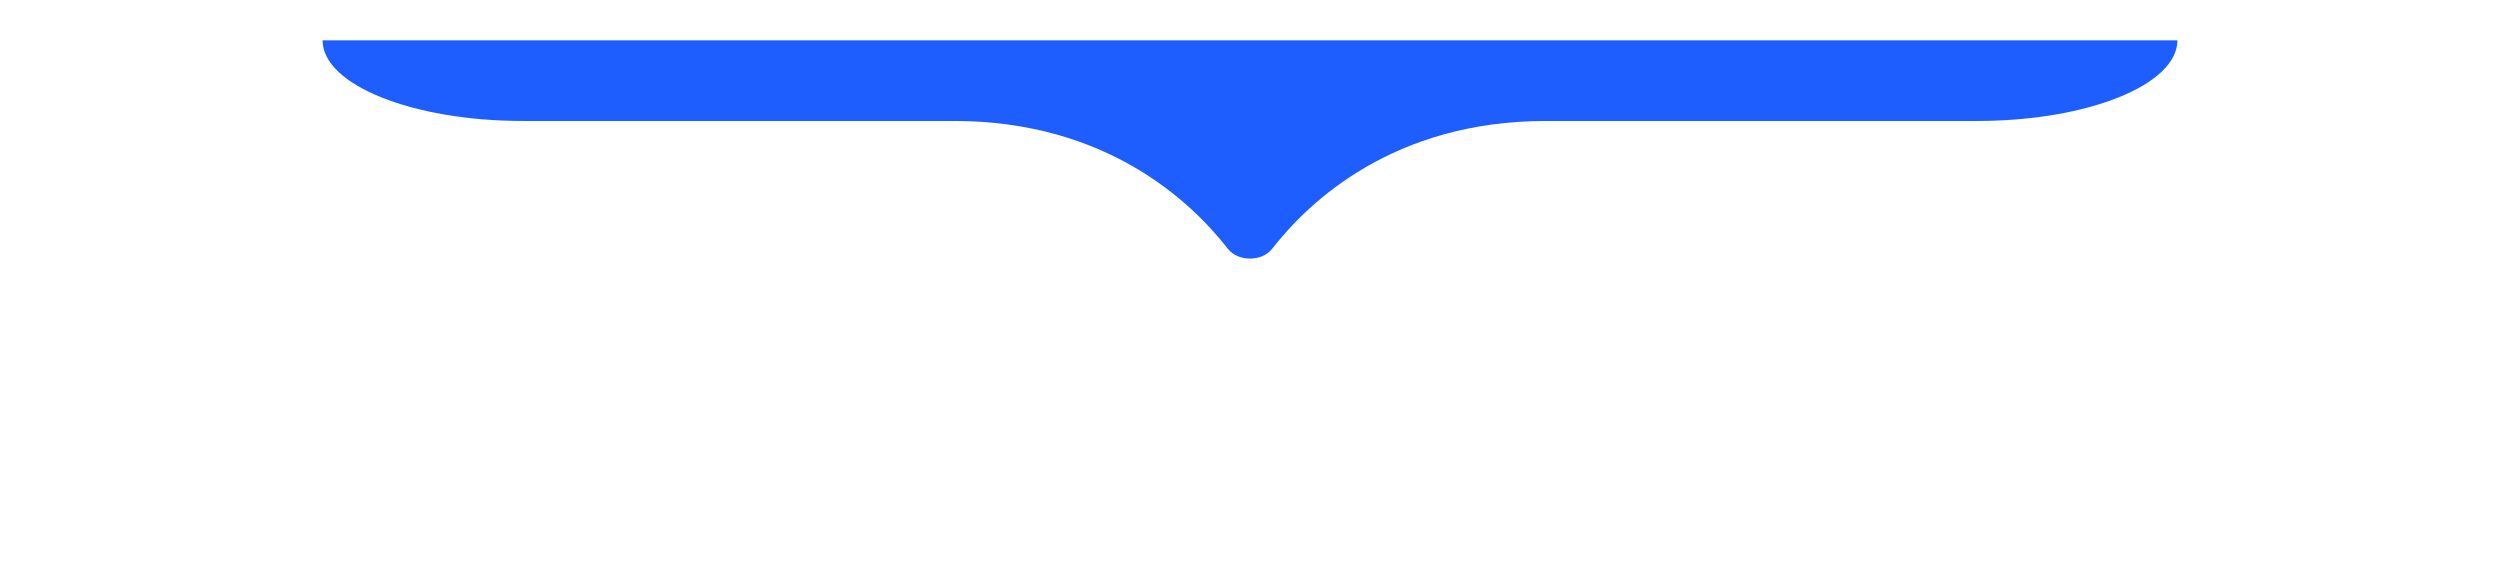 <svg width="124" height="29" viewBox="0 0 124 29" fill="none" xmlns="http://www.w3.org/2000/svg">
<g filter="url(#filter0_d_1342_3822)">
<path fillRule="evenodd" clipPath="evenodd" d="M108 -1.60858e-05L16 0C16 2.209 20.453 4 25.946 4L47.324 4L76.676 4C69.133 4 64.922 7.995 63.1 10.339C62.595 10.989 61.405 10.989 60.9 10.339C59.078 7.996 54.868 4.001 47.327 4L98.054 4C103.547 4 108 2.209 108 -1.60858e-05Z" fill="#1E5EFF"/>
</g>
<defs>
<filter id="filter0_d_1342_3822" x="0" y="-14" width="124" height="42.827" filterUnits="userSpaceOnUse" color-interpolation-filters="sRGB">
<feFlood flood-opacity="0" result="BackgroundImageFix"/>
<feColorMatrix in="SourceAlpha" type="matrix" values="0 0 0 0 0 0 0 0 0 0 0 0 0 0 0 0 0 0 127 0" result="hardAlpha"/>
<feOffset dy="2"/>
<feGaussianBlur stdDeviation="8"/>
<feComposite in2="hardAlpha" operator="out"/>
<feColorMatrix type="matrix" values="0 0 0 0 0.118 0 0 0 0 0.37 0 0 0 0 1 0 0 0 0.32 0"/>
<feBlend mode="normal" in2="BackgroundImageFix" result="effect1_dropShadow_1342_3822"/>
<feBlend mode="normal" in="SourceGraphic" in2="effect1_dropShadow_1342_3822" result="shape"/>
</filter>
</defs>
</svg>
